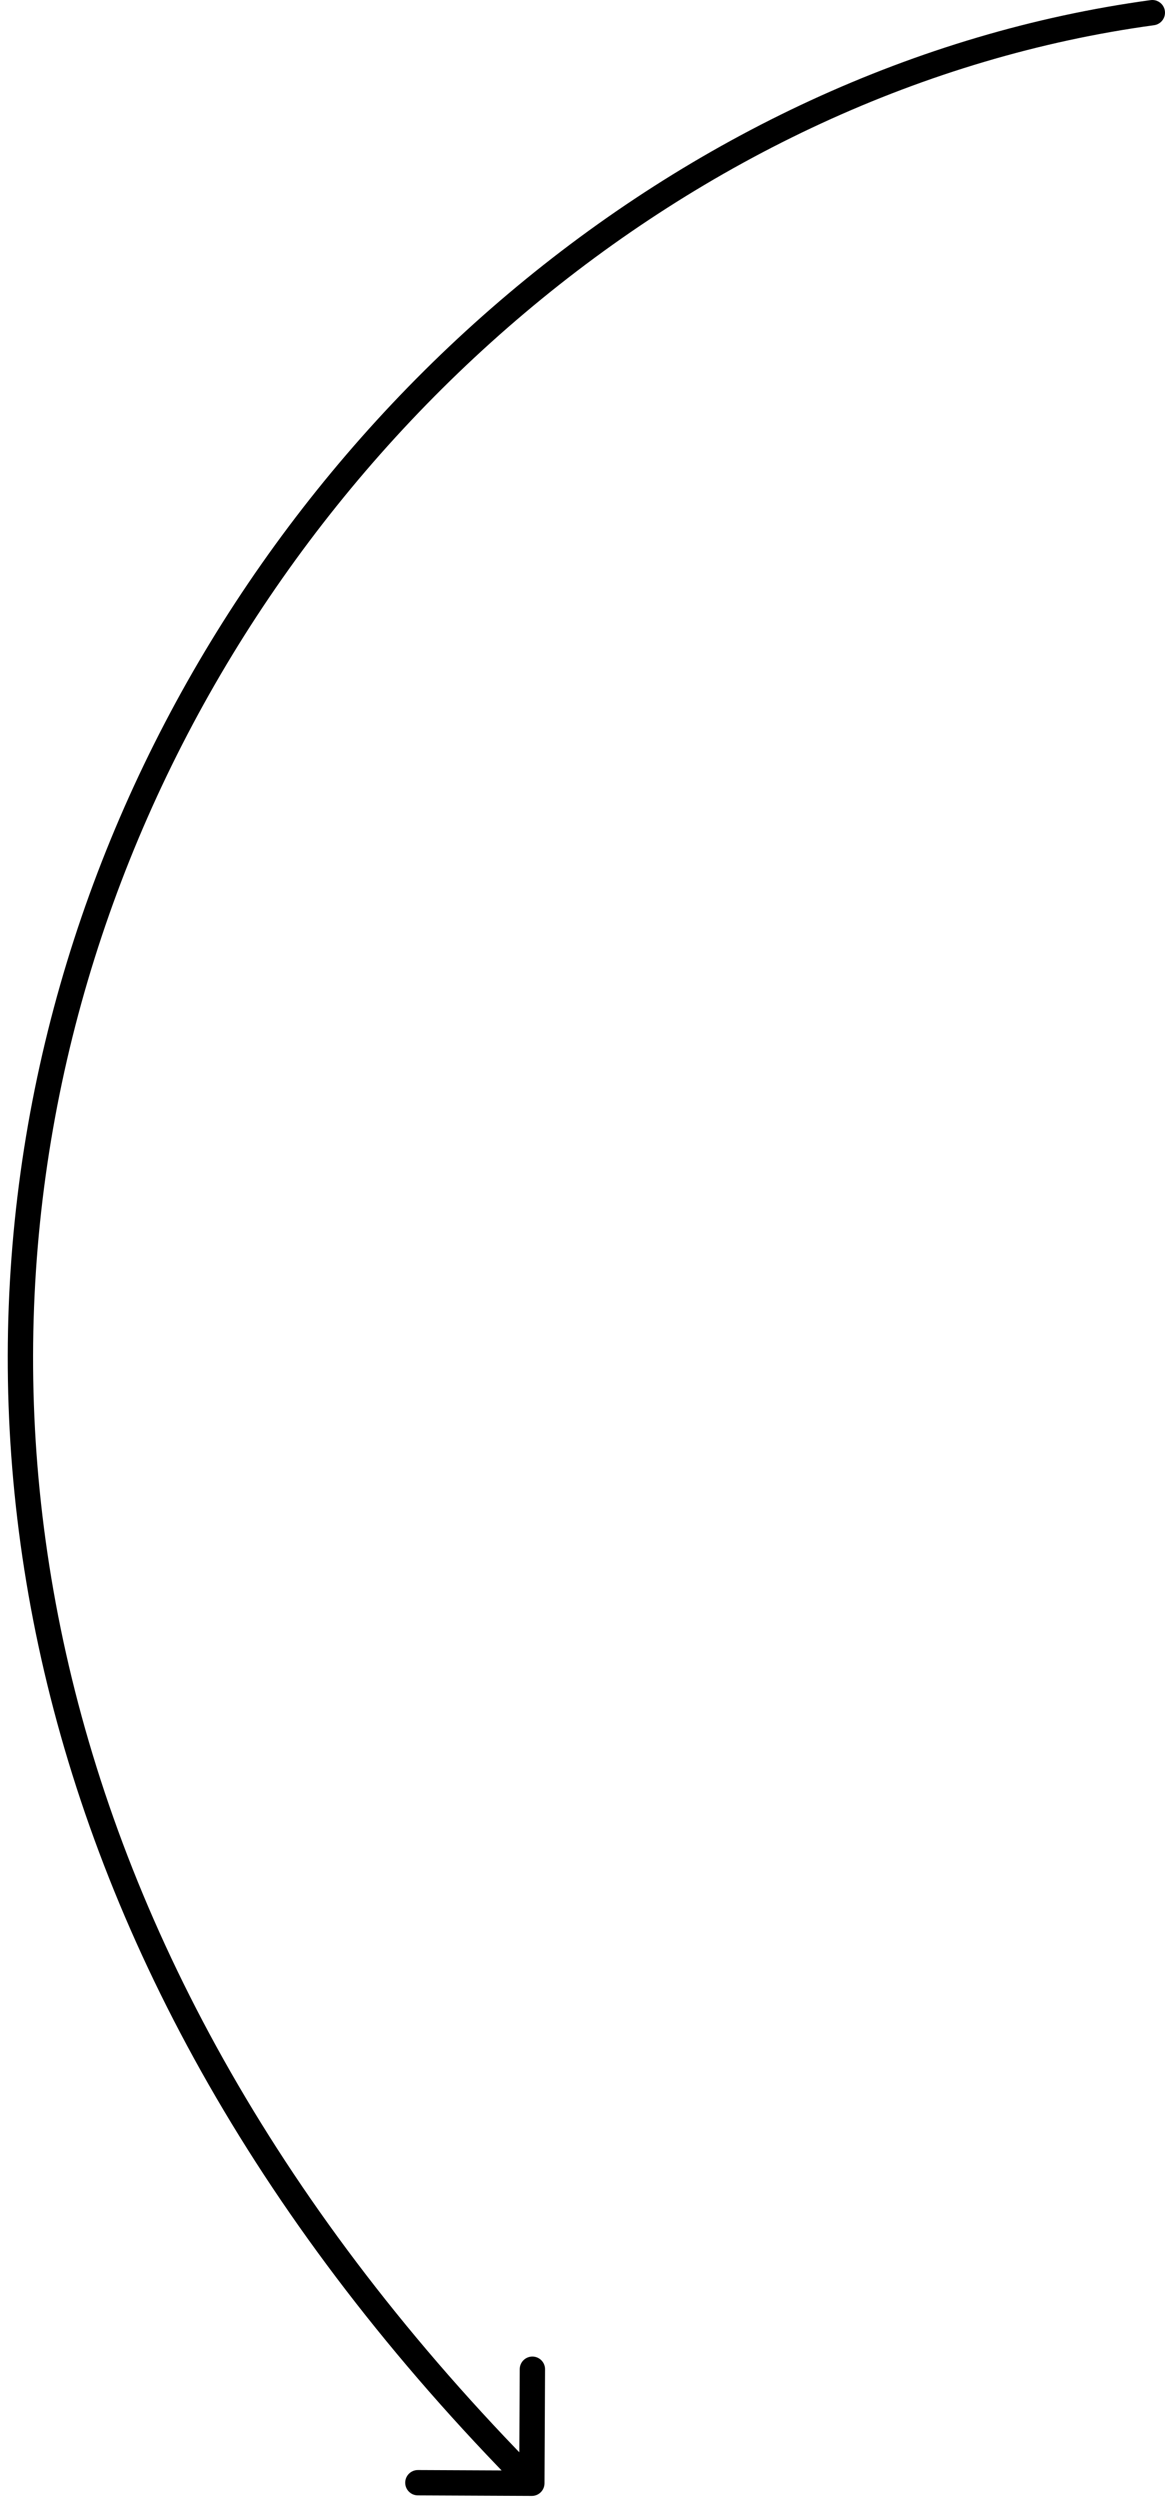 <?xml version="1.0" encoding="UTF-8"?> <svg xmlns="http://www.w3.org/2000/svg" width="138" height="296" viewBox="0 0 138 296" fill="none"><path d="M136.701 2.986C137.522 2.874 138.097 2.118 137.985 1.297C137.873 0.476 137.117 -0.098 136.296 0.014L136.499 1.5L136.701 2.986ZM62.992 295.5C63.82 295.504 64.495 294.836 64.499 294.007L64.564 280.507C64.568 279.679 63.899 279.004 63.071 279C62.243 278.996 61.568 279.665 61.564 280.493L61.506 292.493L49.506 292.435C48.678 292.431 48.003 293.099 47.999 293.928C47.995 294.756 48.663 295.431 49.492 295.435L62.992 295.5ZM136.499 1.5L136.296 0.014C80.695 7.596 30.886 49.838 10.589 105.914C-9.744 162.088 -0.452 232.066 61.933 295.056L62.999 294L64.065 292.944C2.45 230.734 -6.508 161.962 13.41 106.936C33.362 51.812 82.304 10.404 136.701 2.986L136.499 1.5Z" fill="black"></path></svg> 